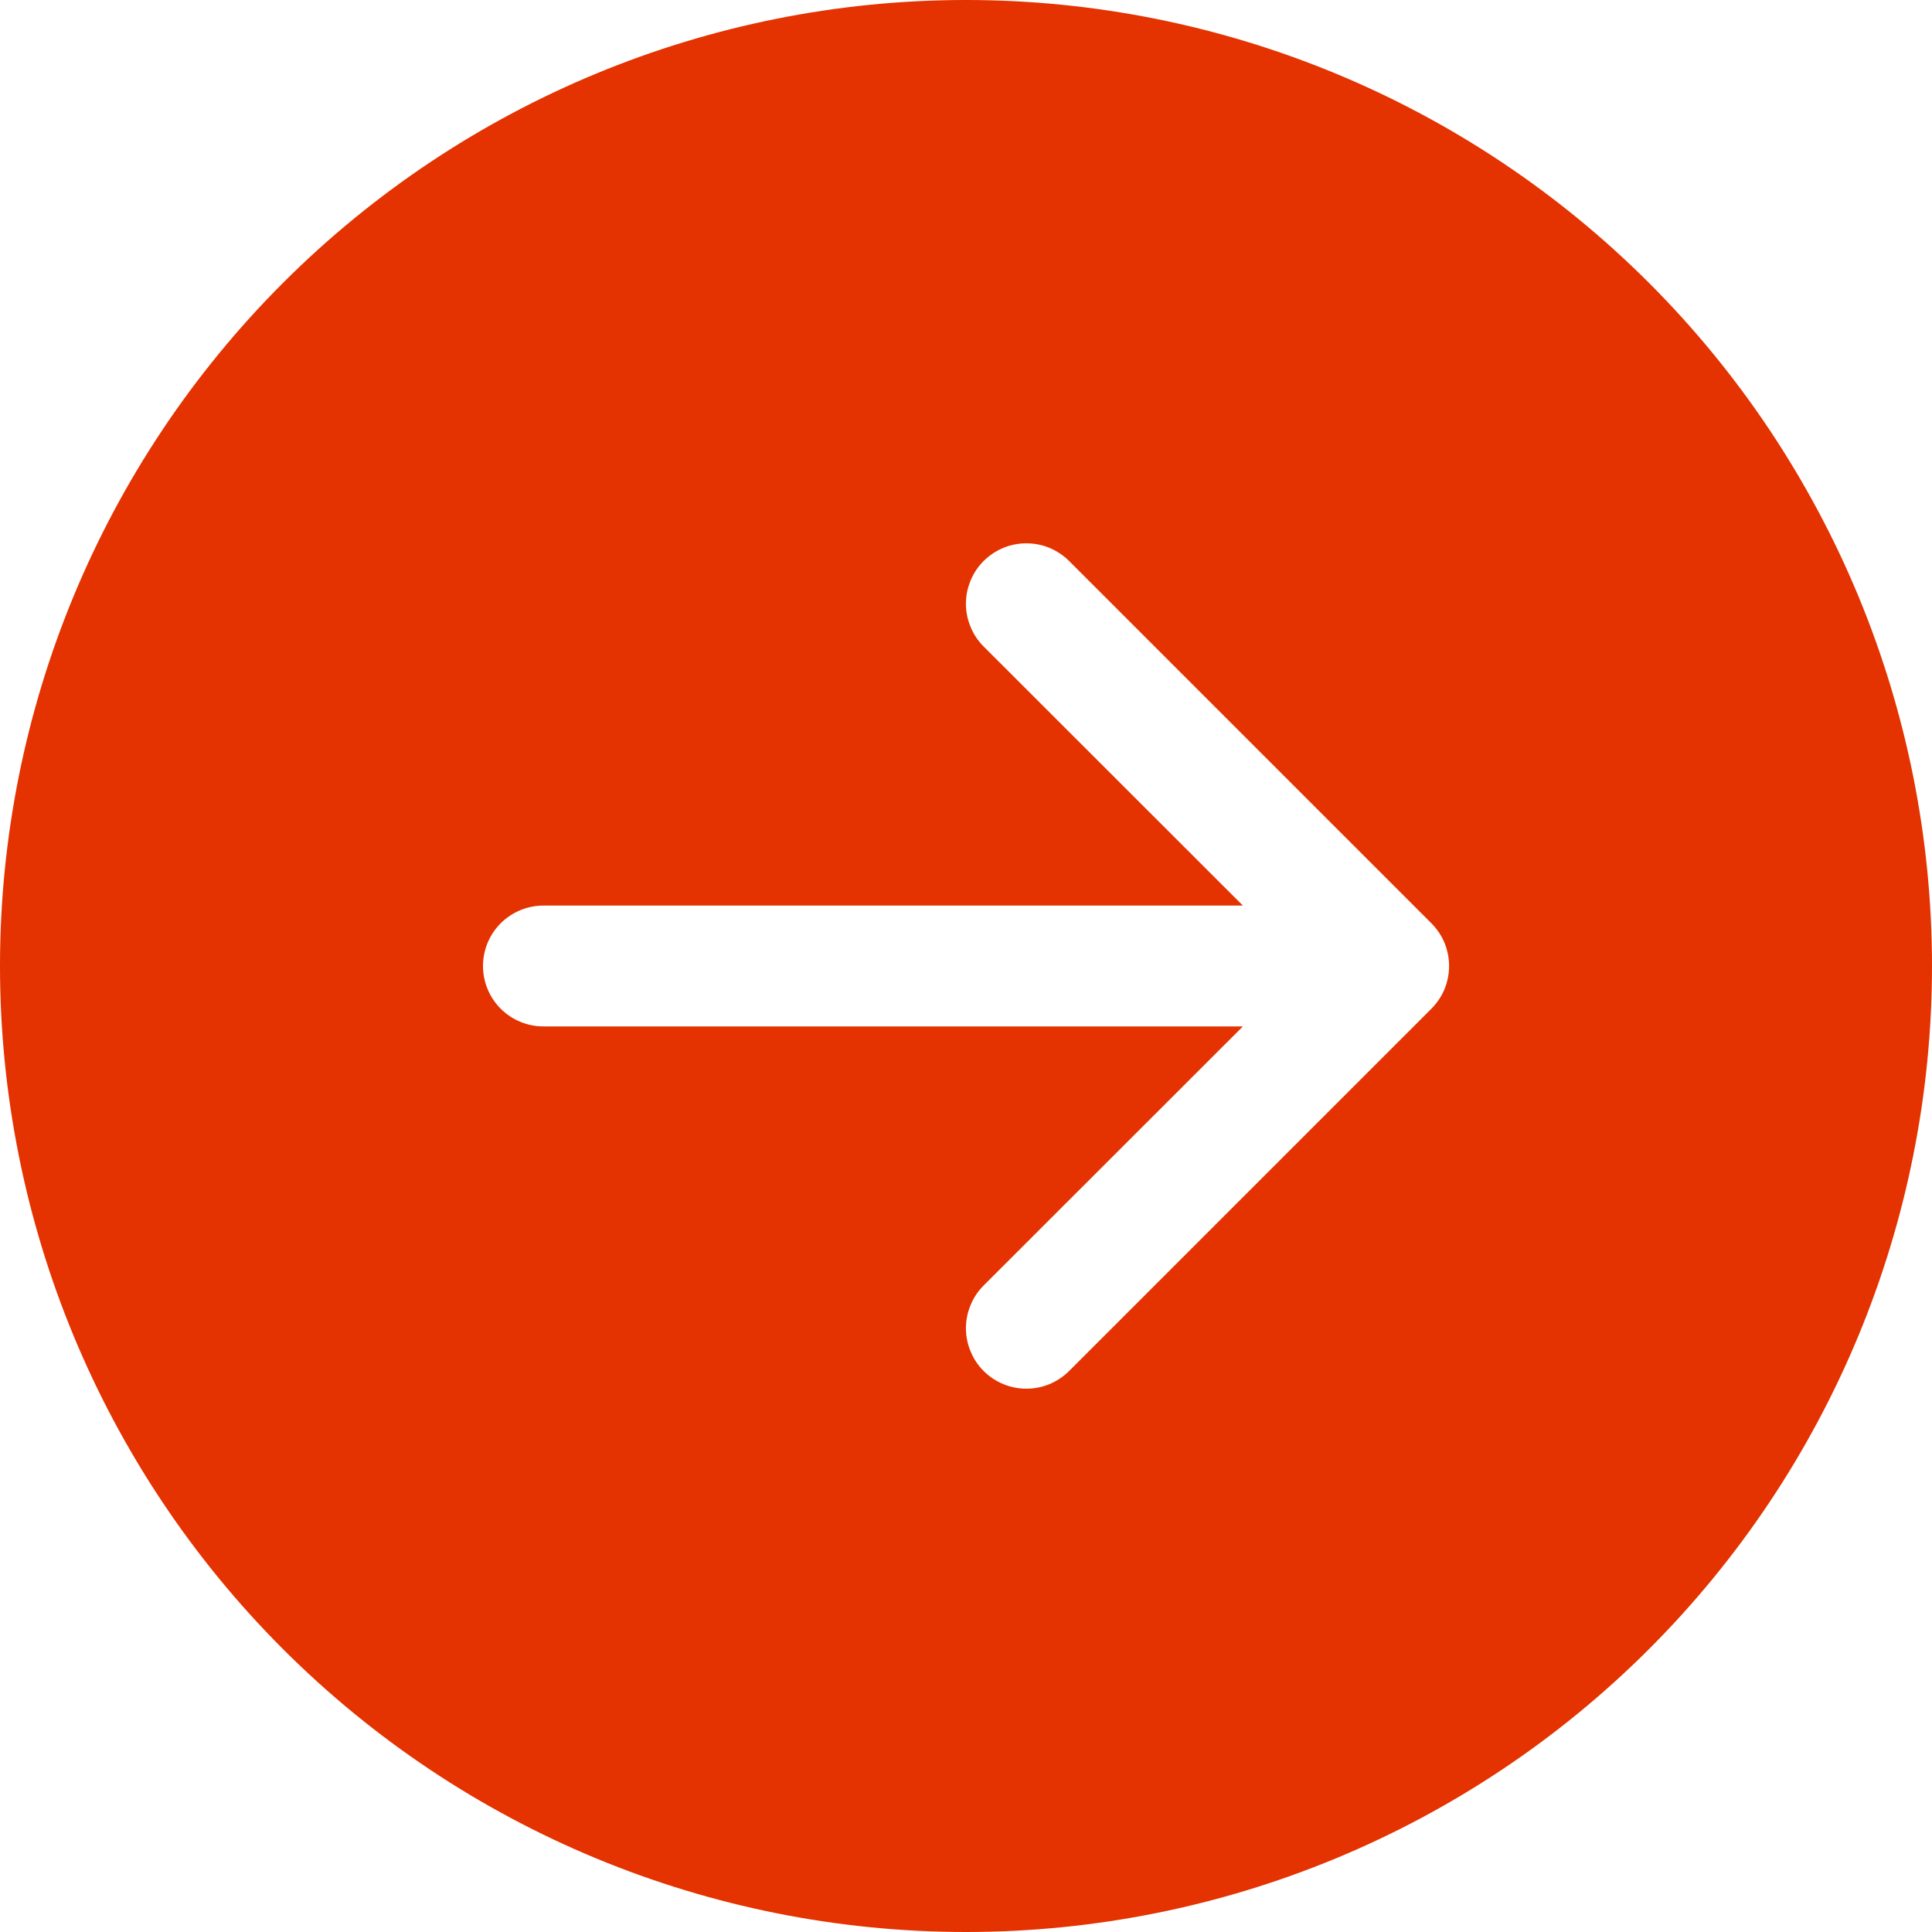 <svg width="22" height="22" viewBox="0 0 22 22" fill="none" xmlns="http://www.w3.org/2000/svg">
<path d="M11 0C13.917 0 16.715 1.159 18.778 3.222C20.841 5.285 22 8.083 22 11C22 13.917 20.841 16.715 18.778 18.778C16.715 20.841 13.917 22 11 22C8.083 22 5.285 20.841 3.222 18.778C1.159 16.715 0 13.917 0 11C0 8.083 1.159 5.285 3.222 3.222C5.285 1.159 8.083 0 11 0V0ZM6.188 10.312C6.005 10.312 5.83 10.385 5.701 10.514C5.572 10.643 5.5 10.818 5.5 11C5.5 11.182 5.572 11.357 5.701 11.486C5.83 11.615 6.005 11.688 6.188 11.688H14.153L11.201 14.638C11.137 14.702 11.086 14.778 11.052 14.862C11.017 14.945 10.999 15.035 10.999 15.125C10.999 15.215 11.017 15.305 11.052 15.388C11.086 15.472 11.137 15.548 11.201 15.612C11.265 15.676 11.341 15.726 11.424 15.761C11.508 15.796 11.597 15.813 11.688 15.813C11.778 15.813 11.867 15.796 11.951 15.761C12.034 15.726 12.11 15.676 12.174 15.612L16.299 11.487C16.363 11.423 16.414 11.347 16.449 11.264C16.483 11.18 16.501 11.09 16.501 11C16.501 10.91 16.483 10.82 16.449 10.736C16.414 10.653 16.363 10.577 16.299 10.513L12.174 6.388C12.11 6.324 12.034 6.274 11.951 6.239C11.867 6.204 11.778 6.187 11.688 6.187C11.597 6.187 11.508 6.204 11.424 6.239C11.341 6.274 11.265 6.324 11.201 6.388C11.137 6.452 11.086 6.528 11.052 6.612C11.017 6.695 10.999 6.785 10.999 6.875C10.999 6.965 11.017 7.055 11.052 7.138C11.086 7.222 11.137 7.298 11.201 7.362L14.153 10.312H6.188Z" fill="#E43200"/>
</svg>
